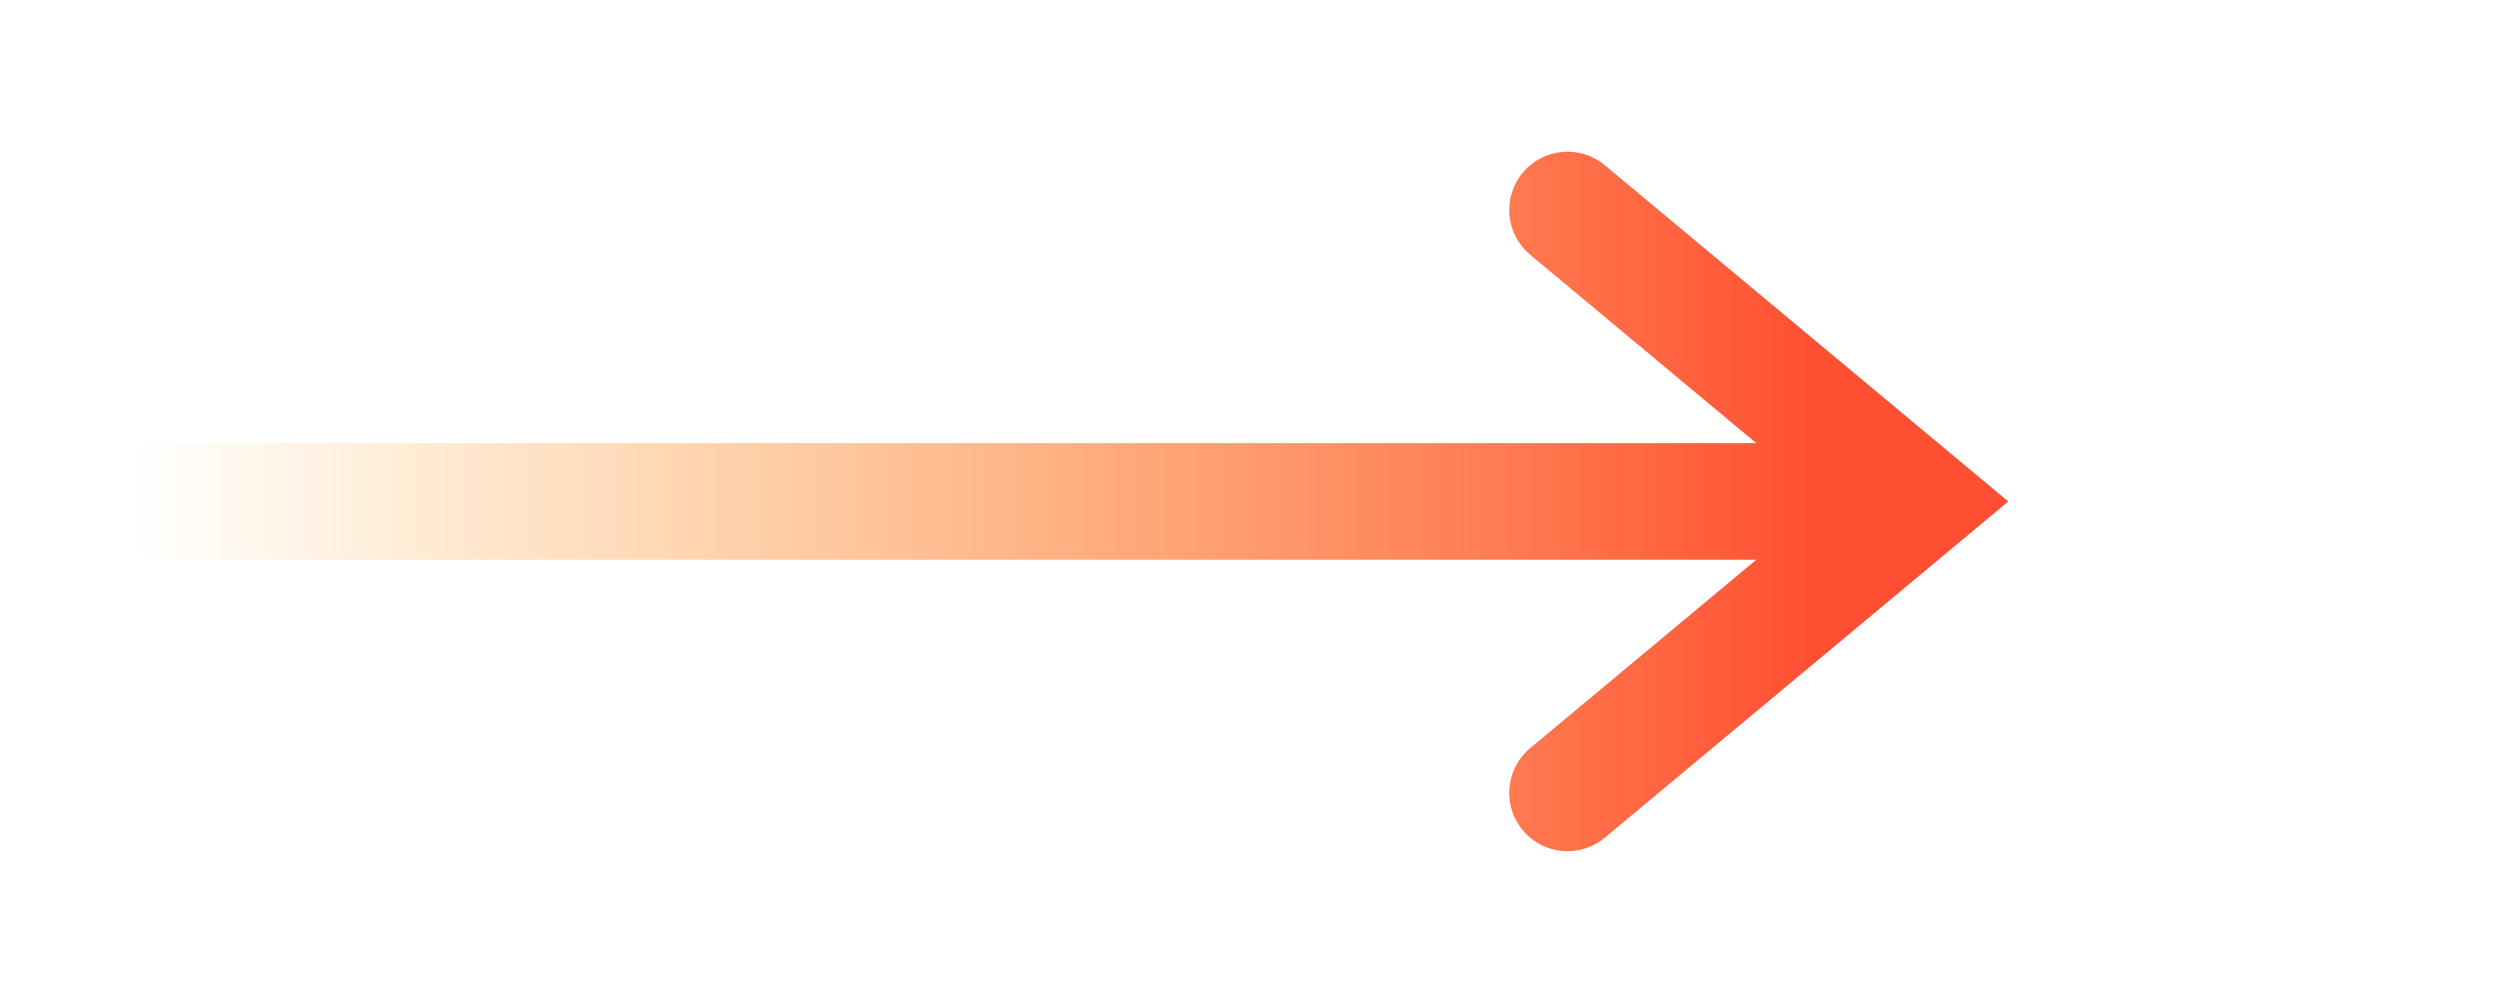<?xml version="1.0" encoding="UTF-8"?> <svg xmlns="http://www.w3.org/2000/svg" xmlns:xlink="http://www.w3.org/1999/xlink" width="344" height="138" xml:space="preserve" overflow="hidden"> <defs> <clipPath id="clip0"> <rect x="2520" y="531" width="344" height="138"></rect> </clipPath> <linearGradient x1="-1.05136e-05" y1="0" x2="340.454" y2="0" gradientUnits="userSpaceOnUse" spreadMethod="reflect" id="fill1"> <stop offset="0" stop-color="#FF9900" stop-opacity="0"></stop> <stop offset="0.05" stop-color="#FF9900" stop-opacity="0"></stop> <stop offset="0.73" stop-color="#FF4F33" stop-opacity="1"></stop> <stop offset="1" stop-color="#FF4F33" stop-opacity="1"></stop> </linearGradient> </defs> <g clip-path="url(#clip0)" transform="translate(-2520 -531)"> <path d="M1.05136e-05-8.021 262.813-8.02 262.813 8.021-1.05136e-05 8.021ZM219.823-46.266 275.342 0 219.823 46.266C216.42 49.102 211.362 48.642 208.527 45.239 205.691 41.836 206.15 36.779 209.554 33.943L257.679-6.161 257.679 6.162 209.554-33.942C206.151-36.778 205.691-41.836 208.527-45.239 211.363-48.642 216.42-49.102 219.823-46.266Z" fill="url(#fill1)" fill-rule="nonzero" transform="matrix(1 0 0 -1 2521 600)"></path> </g> </svg> 